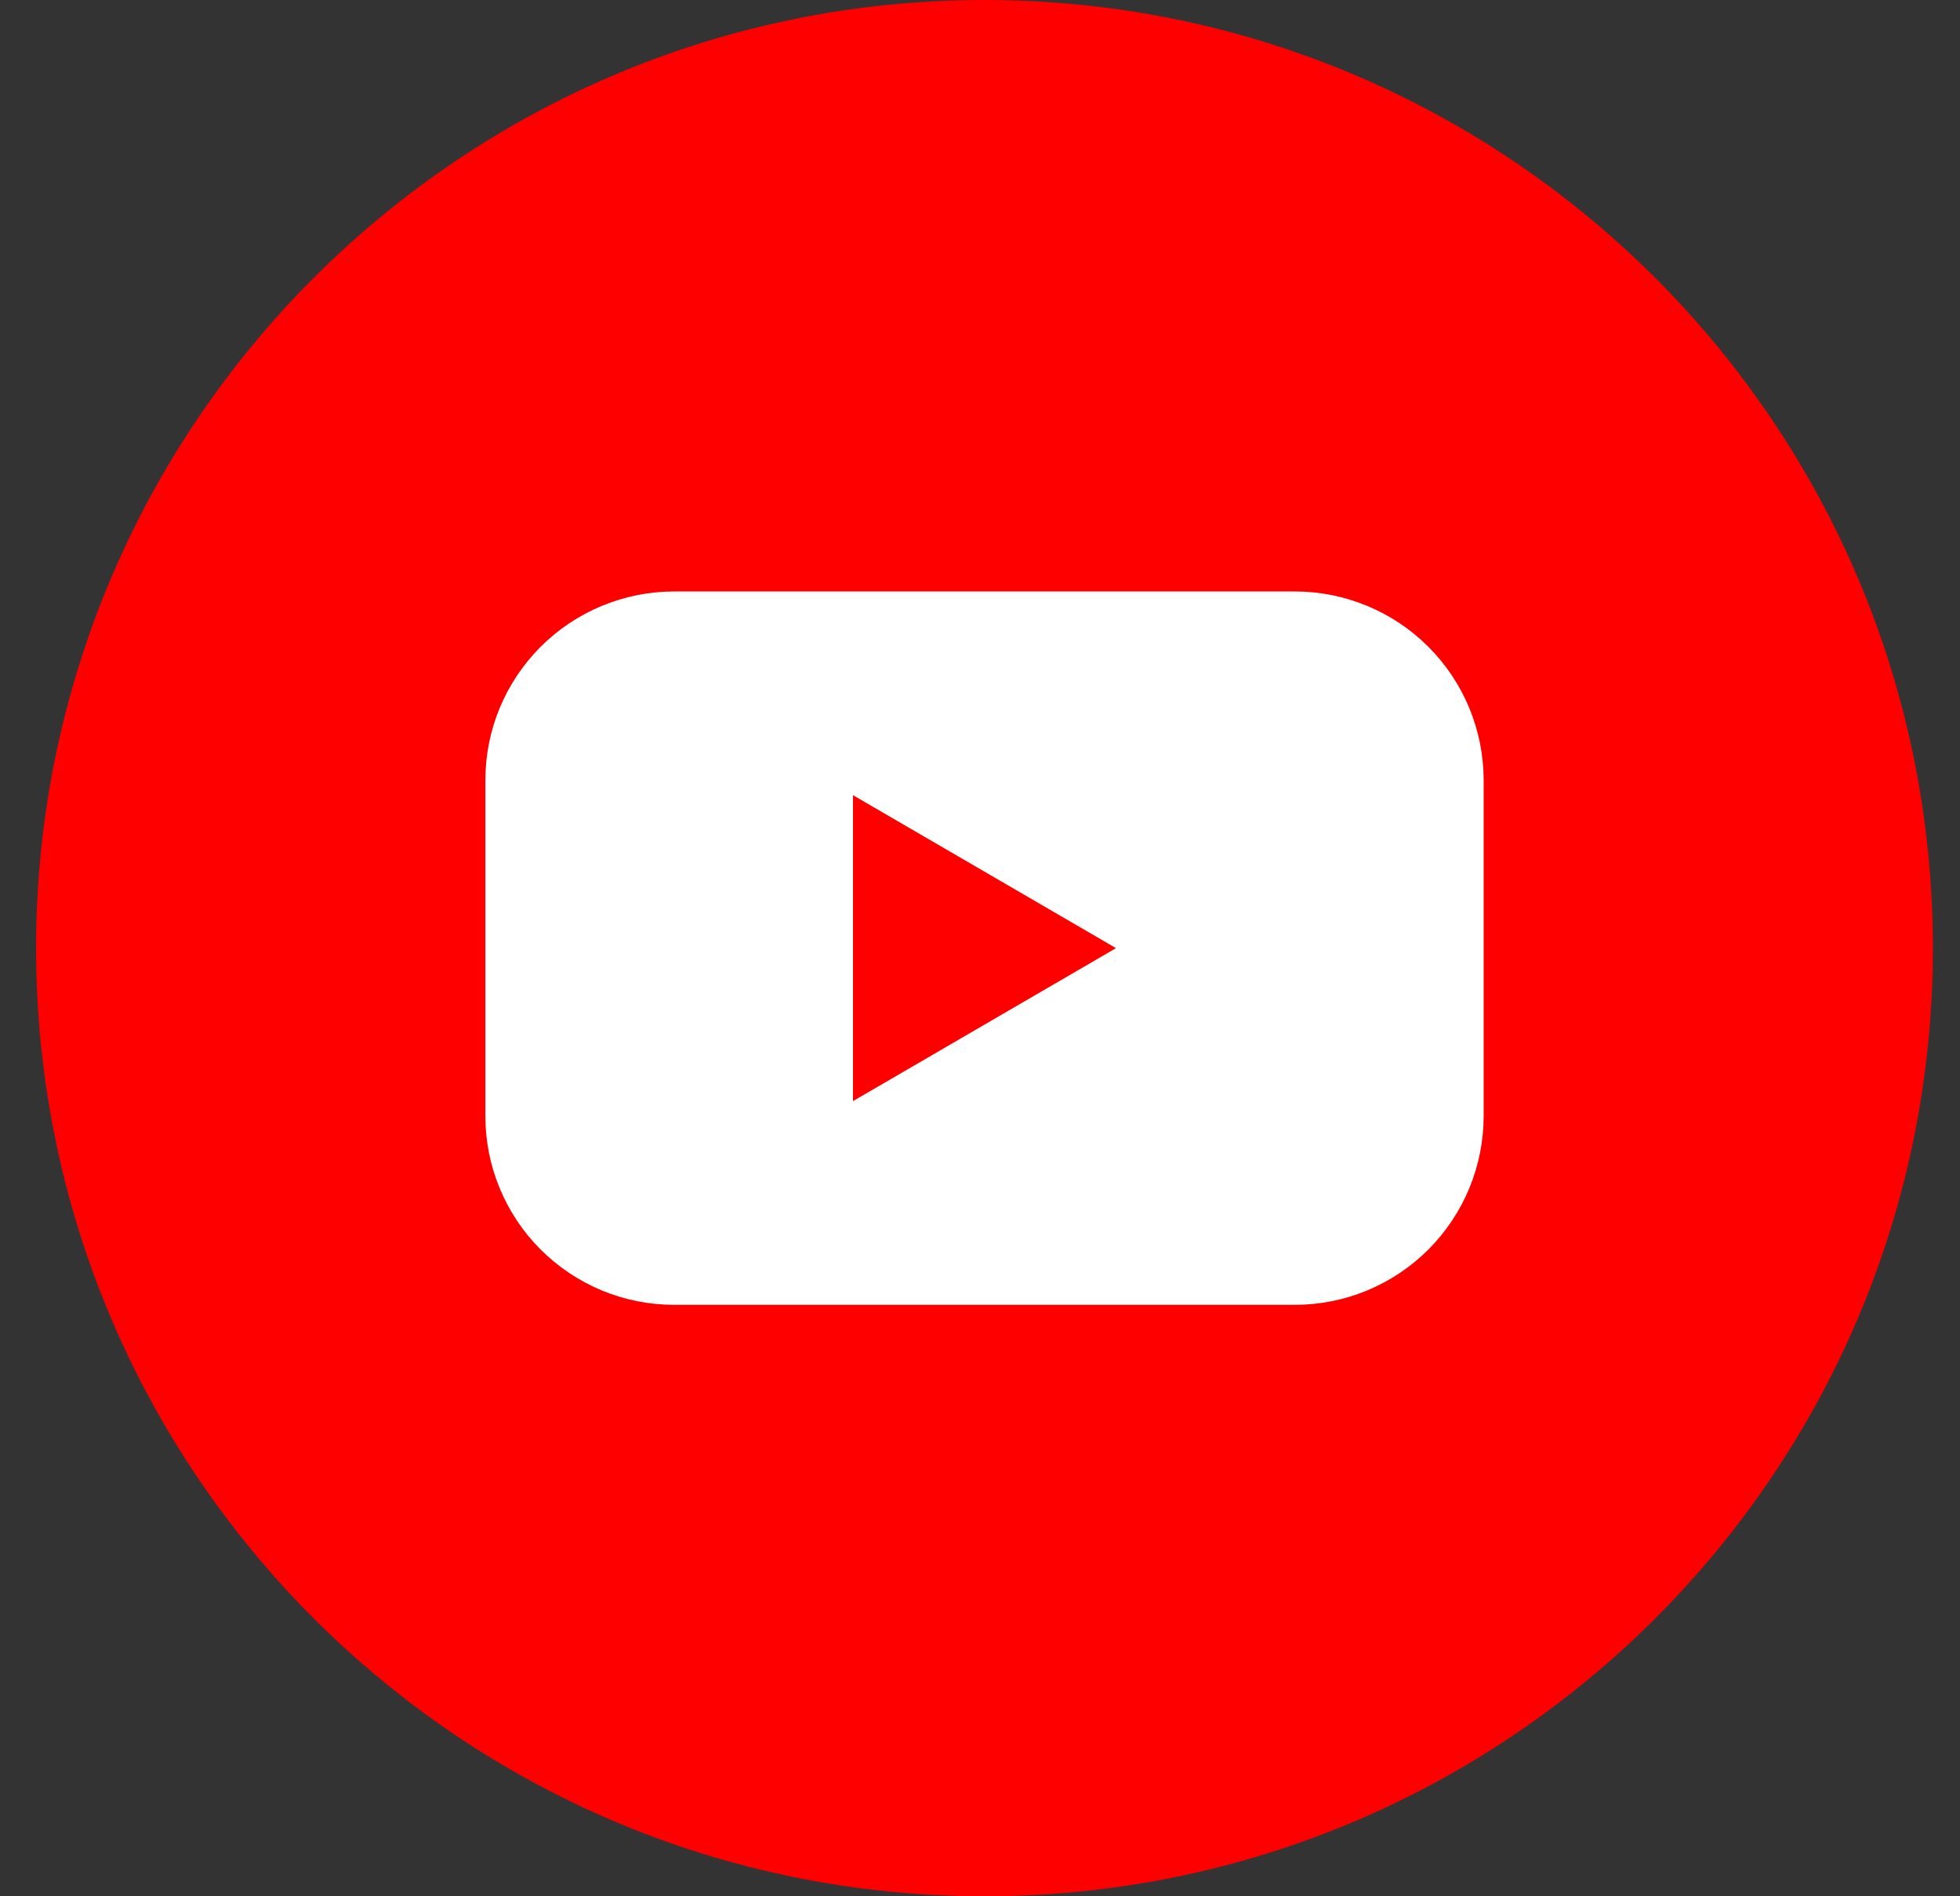 <svg width="31" height="30" viewBox="0 0 31 30" fill="none" xmlns="http://www.w3.org/2000/svg">
<rect x="0" y="0" width="31" height="30" fill="#333333" stroke="none"/>
<g clip-path="url(#clip0_681_9032)">
<path d="M15.571 30C23.856 30 30.571 23.284 30.571 15C30.571 6.716 23.856 0 15.571 0C7.287 0 0.571 6.716 0.571 15C0.571 23.284 7.287 30 15.571 30Z" fill="#FF0000"/>
<path d="M20.48 9.357H10.663C10.27 9.357 9.882 9.435 9.519 9.585C9.157 9.735 8.828 9.955 8.55 10.233C8.273 10.51 8.053 10.84 7.903 11.202C7.753 11.565 7.676 11.953 7.677 12.346V17.655C7.676 18.047 7.753 18.436 7.903 18.798C8.053 19.161 8.273 19.49 8.55 19.768C8.828 20.045 9.157 20.265 9.519 20.416C9.882 20.566 10.27 20.643 10.663 20.643H20.48C20.872 20.643 21.261 20.566 21.623 20.416C21.985 20.265 22.315 20.045 22.592 19.768C22.869 19.49 23.089 19.161 23.239 18.798C23.389 18.436 23.466 18.047 23.466 17.655V12.346C23.466 11.953 23.389 11.565 23.239 11.202C23.089 10.84 22.869 10.51 22.592 10.233C22.315 9.955 21.985 9.735 21.623 9.585C21.261 9.435 20.872 9.357 20.48 9.357ZM13.491 17.42V12.58L17.651 15L13.491 17.42Z" fill="white"/>
</g>
<defs>
<clipPath id="clip0_681_9032">
<rect width="30" height="30" fill="white" transform="translate(0.571)"/>
</clipPath>
</defs>
</svg>

